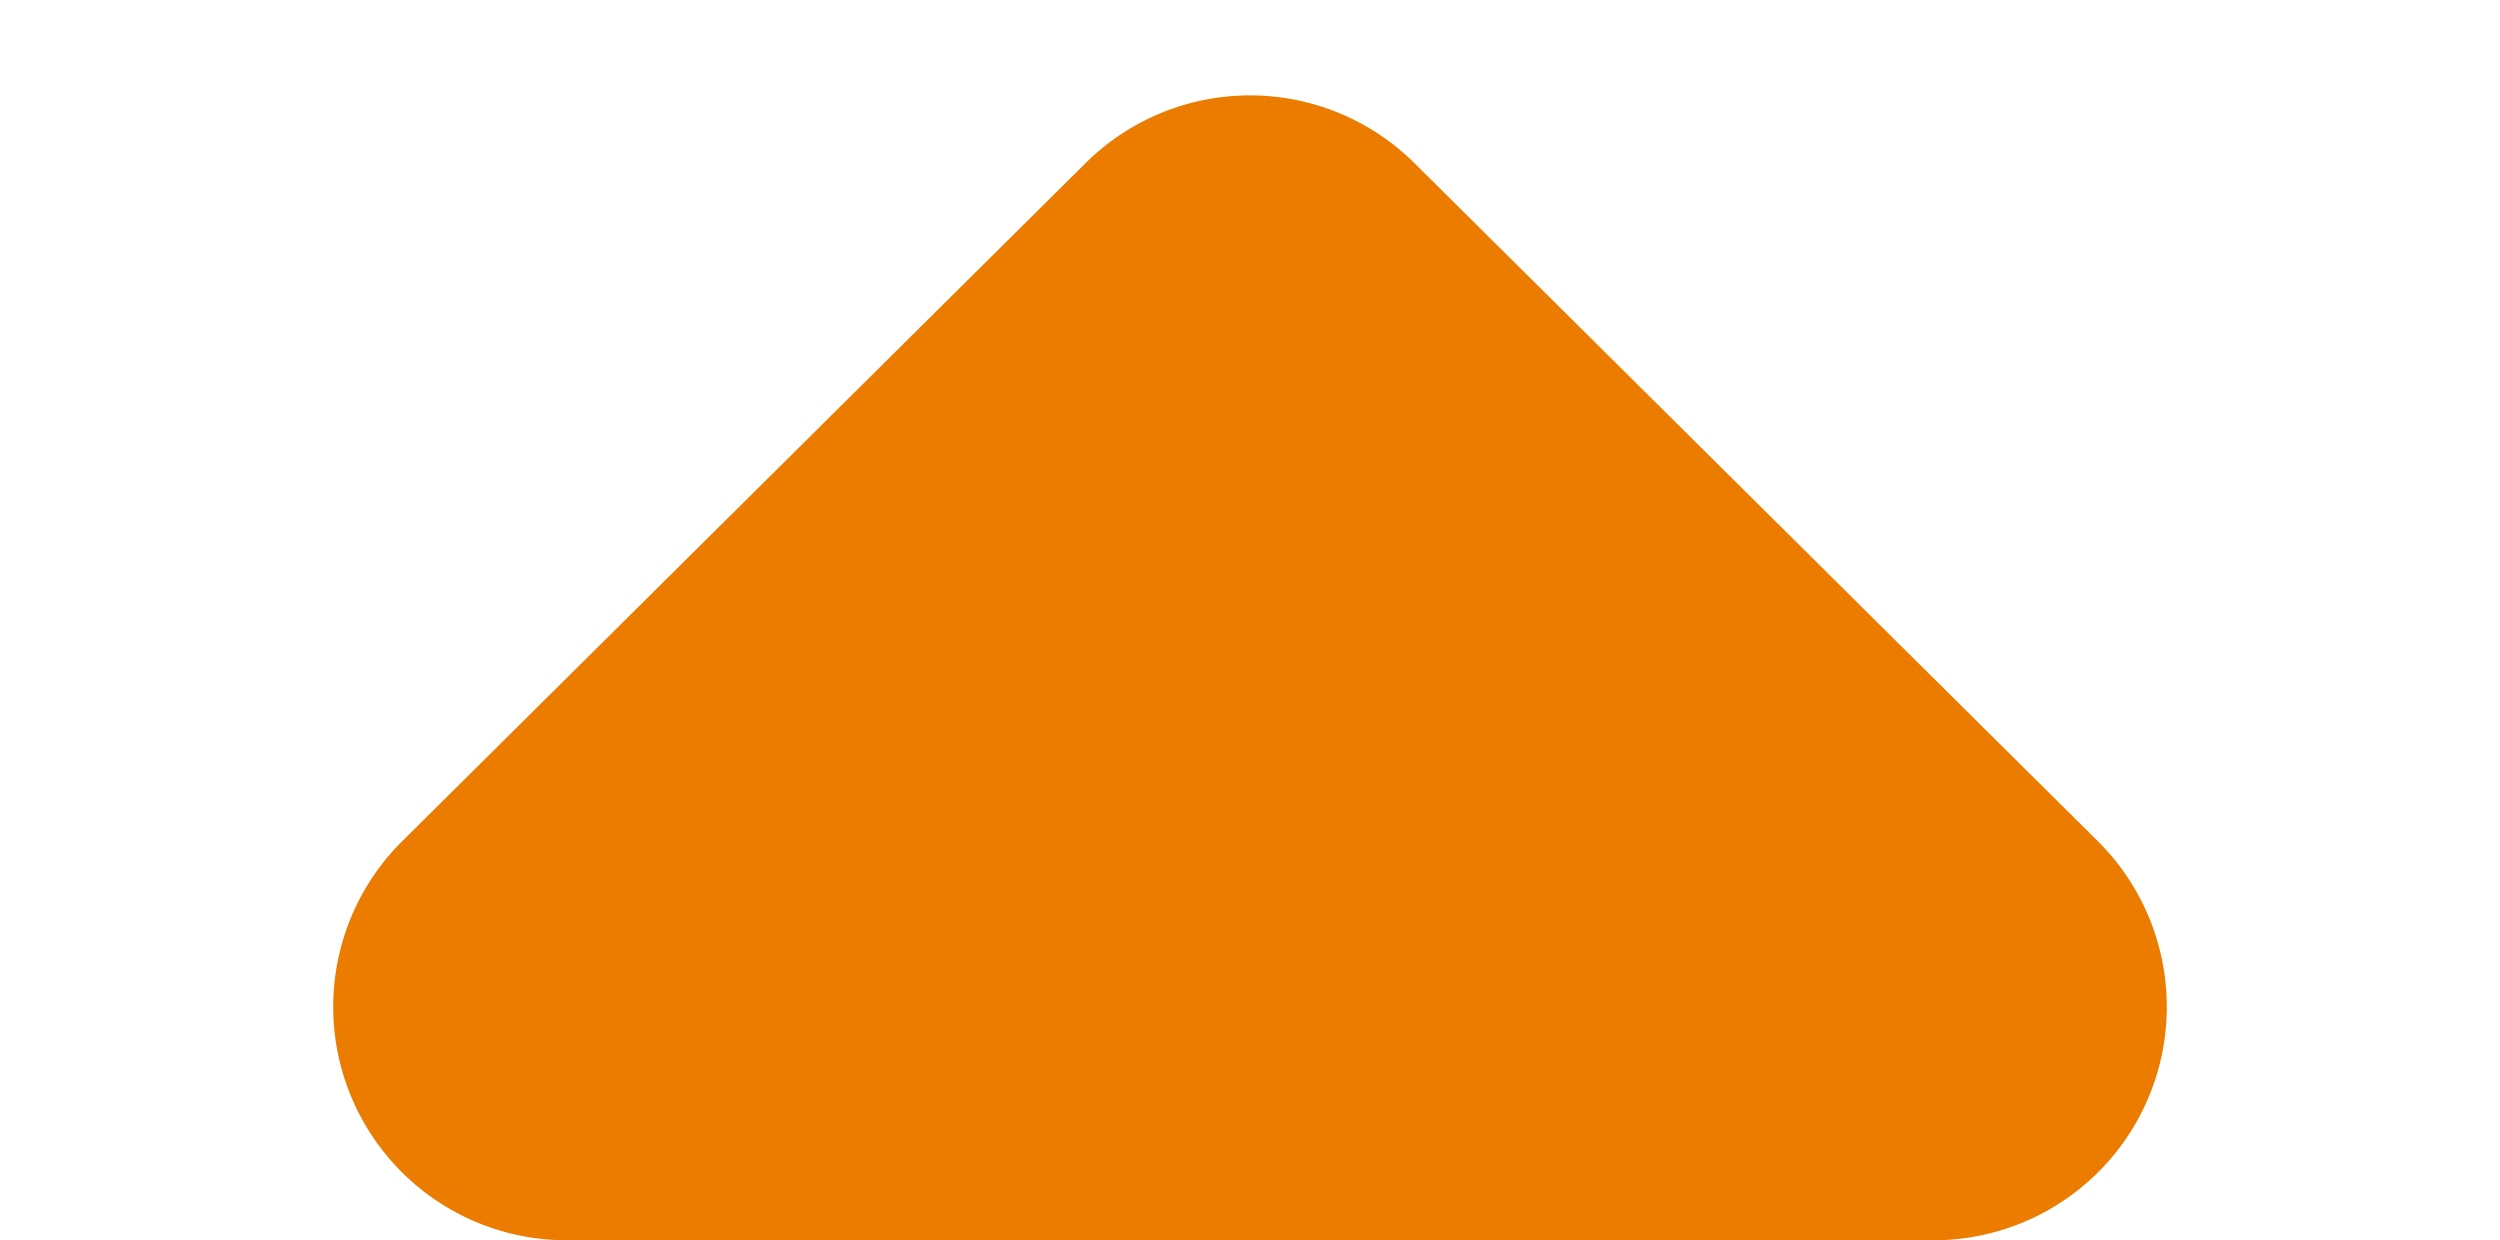 <svg height="53.137" viewBox="0 0 107.109 53.137" width="107.109" xmlns="http://www.w3.org/2000/svg"><path d="m46.511 6.988a10 10 0 0 1 14.087 0l29.278 29.05a10 10 0 0 1 -7.043 17.1h-58.556a10 10 0 0 1 -7.043-17.1z" fill="#ec7c00"/></svg>